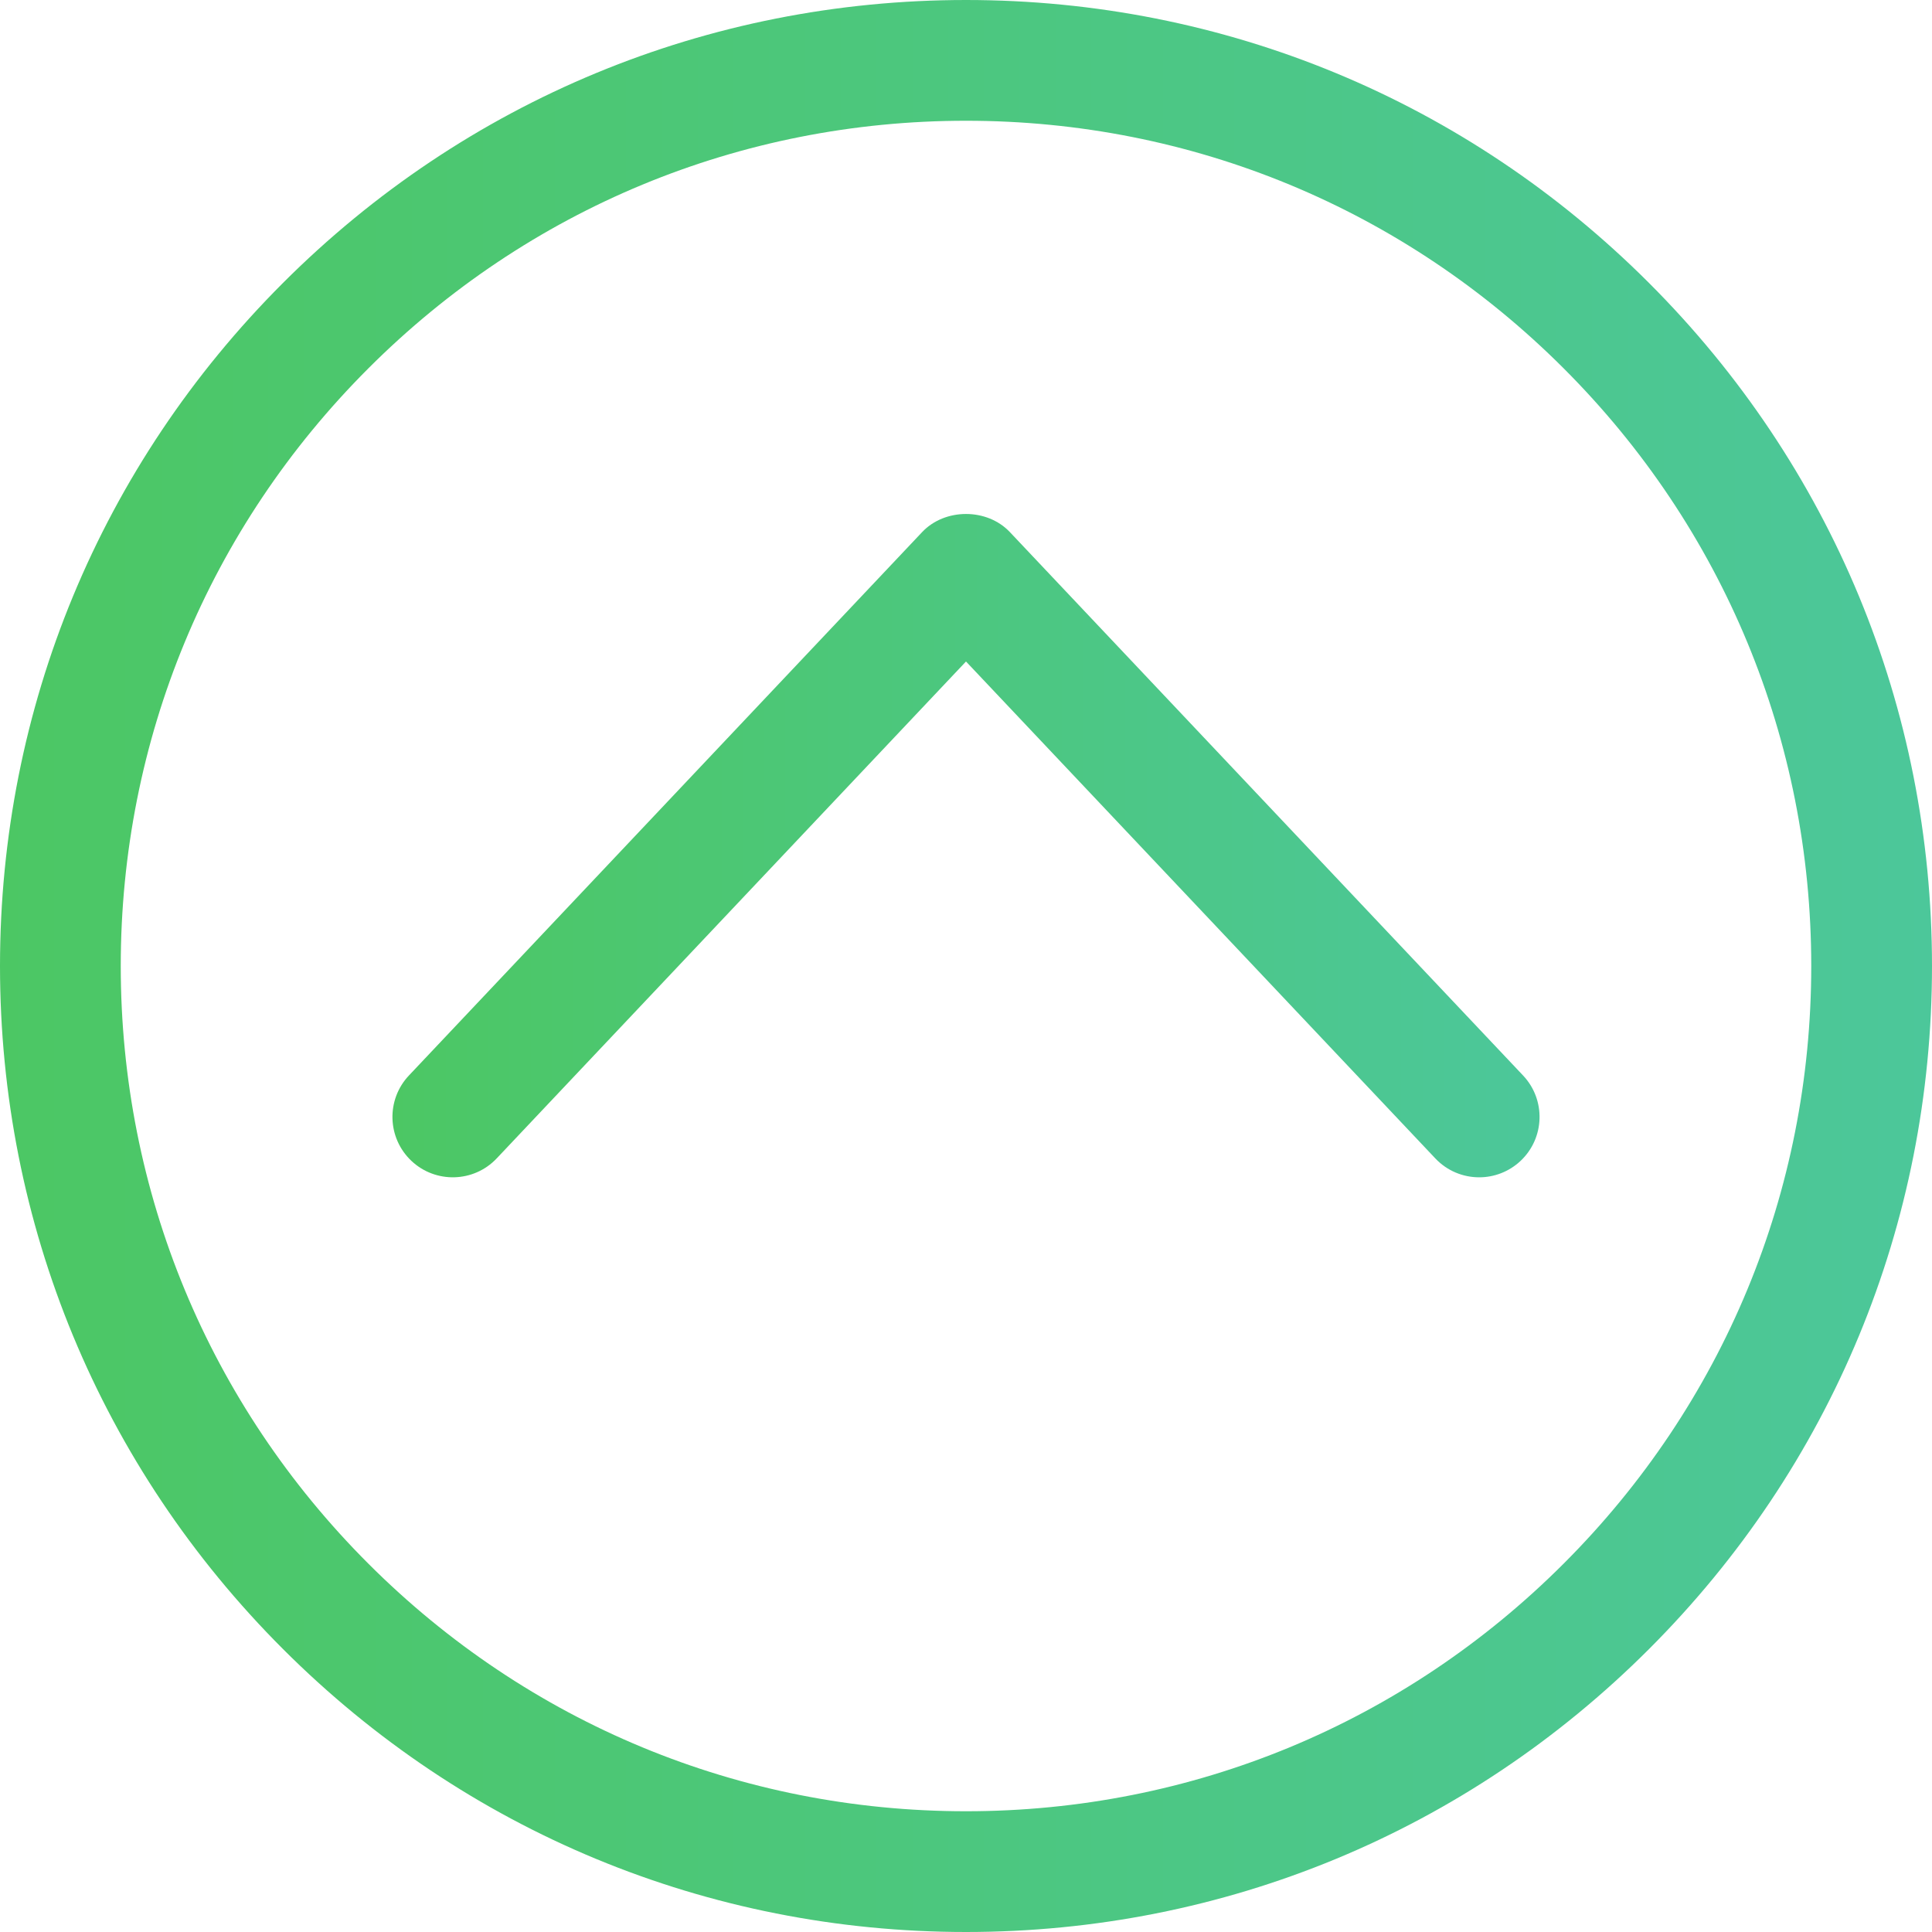 <?xml version="1.0" encoding="utf-8"?>
<!-- Generator: Adobe Illustrator 16.0.0, SVG Export Plug-In . SVG Version: 6.00 Build 0)  -->
<!DOCTYPE svg PUBLIC "-//W3C//DTD SVG 1.1//EN" "http://www.w3.org/Graphics/SVG/1.1/DTD/svg11.dtd">
<svg version="1.1" id="Ebene_1" xmlns="http://www.w3.org/2000/svg" xmlns:xlink="http://www.w3.org/1999/xlink" x="0px" y="0px"
	 width="64px" height="64px" viewBox="0 0 64 64" enable-background="new 0 0 64 64" xml:space="preserve">
<g>
	
		<linearGradient id="SVGID_1_" gradientUnits="userSpaceOnUse" x1="13.09" y1="559.494" x2="51.09" y2="559.494" gradientTransform="matrix(1 0 0 1 -0.09 -531.481)">
		<stop  offset="0" style="stop-color:#4CC764"/>
		<stop  offset="1" style="stop-color:#4CC79A"/>
	</linearGradient>
	<path fill="url(#SVGID_1_)" d="M33.454,17.627c-0.756-0.801-2.152-0.801-2.908,0l-17,18c-0.758,0.803-0.722,2.068,0.081,2.827
		c0.803,0.758,2.069,0.722,2.827-0.081L32,21.913l15.546,16.46C47.939,38.79,48.469,39,49,39c0.493,0,0.986-0.182,1.373-0.546
		c0.803-0.759,0.839-2.024,0.081-2.827L33.454,17.627z"/>
	
		<linearGradient id="SVGID_2_" gradientUnits="userSpaceOnUse" x1="0.09" y1="563.481" x2="64.09" y2="563.481" gradientTransform="matrix(1 0 0 1 -0.09 -531.481)">
		<stop  offset="0" style="stop-color:#4CC764"/>
		<stop  offset="1" style="stop-color:#4CC79A"/>
	</linearGradient>
	<path fill="url(#SVGID_2_)" d="M32,0C23.453,0,15.417,3.329,9.374,9.373C3.329,15.417,0,23.453,0,32s3.33,16.583,9.374,22.626
		C15.417,60.671,23.453,64,32,64s16.583-3.329,22.626-9.373C60.671,48.583,64,40.547,64,32s-3.33-16.583-9.374-22.626
		C48.583,3.329,40.547,0,32,0z M51.797,51.798C46.509,57.087,39.479,60,32,60c-7.479,0-14.509-2.913-19.798-8.202
		C6.913,46.51,4,39.479,4,32c0-7.479,2.913-14.51,8.203-19.798C17.491,6.913,24.521,4,32,4c7.479,0,14.509,2.913,19.798,8.202
		C57.087,17.49,60,24.521,60,32C60,39.479,57.087,46.51,51.797,51.798z"/>
</g>
</svg>
